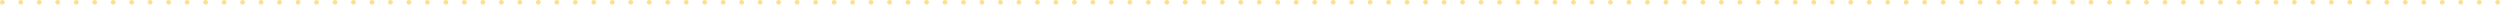 <svg width="1096" height="3" viewBox="0 0 1096 3" fill="none" xmlns="http://www.w3.org/2000/svg">
<g opacity="0.5">
<path d="M1095 0C1095.55 0 1096 0.448 1096 1C1096 1.552 1095.55 2 1095 2V0ZM1 2C0.448 2 0 1.552 0 1C0 0.448 0.448 0 1 0V2ZM1.05 0C1.602 0 2.05 0.448 2.05 1C2.05 1.552 1.602 2 1.05 2V0ZM9.054 2C8.501 2 8.054 1.552 8.054 1C8.054 0.448 8.501 0 9.054 0V2ZM9.154 0C9.706 0 10.154 0.448 10.154 1C10.154 1.552 9.706 2 9.154 2V0ZM17.157 2C16.605 2 16.157 1.552 16.157 1C16.157 0.448 16.605 0 17.157 0V2ZM17.257 0C17.81 0 18.257 0.448 18.257 1C18.257 1.552 17.81 2 17.257 2V0ZM25.261 2C24.709 2 24.261 1.552 24.261 1C24.261 0.448 24.709 0 25.261 0V2ZM25.361 0C25.913 0 26.361 0.448 26.361 1C26.361 1.552 25.913 2 25.361 2V0ZM33.365 2C32.812 2 32.365 1.552 32.365 1C32.365 0.448 32.812 0 33.365 0V2ZM33.465 0C34.017 0 34.465 0.448 34.465 1C34.465 1.552 34.017 2 33.465 2V0ZM41.468 2C40.916 2 40.468 1.552 40.468 1C40.468 0.448 40.916 0 41.468 0V2ZM41.569 0C42.121 0 42.569 0.448 42.569 1C42.569 1.552 42.121 2 41.569 2V0ZM49.572 2C49.02 2 48.572 1.552 48.572 1C48.572 0.448 49.02 0 49.572 0V2ZM49.672 0C50.224 0 50.672 0.448 50.672 1C50.672 1.552 50.224 2 49.672 2V0ZM57.676 2C57.124 2 56.676 1.552 56.676 1C56.676 0.448 57.124 0 57.676 0V2ZM57.776 0C58.328 0 58.776 0.448 58.776 1C58.776 1.552 58.328 2 57.776 2V0ZM65.78 2C65.227 2 64.78 1.552 64.78 1C64.78 0.448 65.227 0 65.78 0V2ZM65.88 0C66.432 0 66.88 0.448 66.88 1C66.88 1.552 66.432 2 65.88 2V0ZM73.883 2C73.331 2 72.883 1.552 72.883 1C72.883 0.448 73.331 0 73.883 0V2ZM73.983 0C74.536 0 74.983 0.448 74.983 1C74.983 1.552 74.536 2 73.983 2V0ZM81.987 2C81.435 2 80.987 1.552 80.987 1C80.987 0.448 81.435 0 81.987 0V2ZM82.087 0C82.639 0 83.087 0.448 83.087 1C83.087 1.552 82.639 2 82.087 2V0ZM90.091 2C89.538 2 89.091 1.552 89.091 1C89.091 0.448 89.538 0 90.091 0V2ZM90.191 0C90.743 0 91.191 0.448 91.191 1C91.191 1.552 90.743 2 90.191 2V0ZM98.194 2C97.642 2 97.194 1.552 97.194 1C97.194 0.448 97.642 0 98.194 0V2ZM98.294 0C98.847 0 99.294 0.448 99.294 1C99.294 1.552 98.847 2 98.294 2V0ZM106.298 2C105.746 2 105.298 1.552 105.298 1C105.298 0.448 105.746 0 106.298 0V2ZM106.398 0C106.95 0 107.398 0.448 107.398 1C107.398 1.552 106.95 2 106.398 2V0ZM114.402 2C113.85 2 113.402 1.552 113.402 1C113.402 0.448 113.85 0 114.402 0V2ZM114.502 0C115.054 0 115.502 0.448 115.502 1C115.502 1.552 115.054 2 114.502 2V0ZM122.505 2C121.953 2 121.505 1.552 121.505 1C121.505 0.448 121.953 0 122.505 0V2ZM122.606 0C123.158 0 123.606 0.448 123.606 1C123.606 1.552 123.158 2 122.606 2V0ZM130.609 2C130.057 2 129.609 1.552 129.609 1C129.609 0.448 130.057 0 130.609 0V2ZM130.709 0C131.262 0 131.709 0.448 131.709 1C131.709 1.552 131.262 2 130.709 2V0ZM138.713 2C138.161 2 137.713 1.552 137.713 1C137.713 0.448 138.161 0 138.713 0V2ZM138.813 0C139.365 0 139.813 0.448 139.813 1C139.813 1.552 139.365 2 138.813 2V0ZM146.817 2C146.264 2 145.817 1.552 145.817 1C145.817 0.448 146.264 0 146.817 0V2ZM146.917 0C147.469 0 147.917 0.448 147.917 1C147.917 1.552 147.469 2 146.917 2V0ZM154.92 2C154.368 2 153.92 1.552 153.92 1C153.92 0.448 154.368 0 154.92 0V2ZM155.02 0C155.573 0 156.02 0.448 156.02 1C156.02 1.552 155.573 2 155.02 2V0ZM163.024 2C162.472 2 162.024 1.552 162.024 1C162.024 0.448 162.472 0 163.024 0V2ZM163.124 0C163.676 0 164.124 0.448 164.124 1C164.124 1.552 163.676 2 163.124 2V0ZM171.128 2C170.575 2 170.128 1.552 170.128 1C170.128 0.448 170.575 0 171.128 0V2ZM171.228 0C171.78 0 172.228 0.448 172.228 1C172.228 1.552 171.78 2 171.228 2V0ZM179.231 2C178.679 2 178.231 1.552 178.231 1C178.231 0.448 178.679 0 179.231 0V2ZM179.332 0C179.884 0 180.332 0.448 180.332 1C180.332 1.552 179.884 2 179.332 2V0ZM187.335 2C186.783 2 186.335 1.552 186.335 1C186.335 0.448 186.783 0 187.335 0V2ZM187.435 0C187.988 0 188.435 0.448 188.435 1C188.435 1.552 187.988 2 187.435 2V0ZM195.439 2C194.887 2 194.439 1.552 194.439 1C194.439 0.448 194.887 0 195.439 0V2ZM195.539 0C196.091 0 196.539 0.448 196.539 1C196.539 1.552 196.091 2 195.539 2V0ZM203.543 2C202.99 2 202.543 1.552 202.543 1C202.543 0.448 202.99 0 203.543 0V2ZM203.643 0C204.195 0 204.643 0.448 204.643 1C204.643 1.552 204.195 2 203.643 2V0ZM211.646 2C211.094 2 210.646 1.552 210.646 1C210.646 0.448 211.094 0 211.646 0V2ZM211.746 0C212.299 0 212.746 0.448 212.746 1C212.746 1.552 212.299 2 211.746 2V0ZM219.75 2C219.198 2 218.75 1.552 218.75 1C218.75 0.448 219.198 0 219.75 0V2ZM219.85 0C220.402 0 220.85 0.448 220.85 1C220.85 1.552 220.402 2 219.85 2V0ZM227.854 2C227.301 2 226.854 1.552 226.854 1C226.854 0.448 227.301 0 227.854 0V2ZM227.954 0C228.506 0 228.954 0.448 228.954 1C228.954 1.552 228.506 2 227.954 2V0ZM235.957 2C235.405 2 234.957 1.552 234.957 1C234.957 0.448 235.405 0 235.957 0V2ZM236.058 0C236.61 0 237.058 0.448 237.058 1C237.058 1.552 236.61 2 236.058 2V0ZM244.061 2C243.509 2 243.061 1.552 243.061 1C243.061 0.448 243.509 0 244.061 0V2ZM244.161 0C244.714 0 245.161 0.448 245.161 1C245.161 1.552 244.714 2 244.161 2V0ZM252.165 2C251.613 2 251.165 1.552 251.165 1C251.165 0.448 251.613 0 252.165 0V2ZM252.265 0C252.817 0 253.265 0.448 253.265 1C253.265 1.552 252.817 2 252.265 2V0ZM260.269 2C259.716 2 259.269 1.552 259.269 1C259.269 0.448 259.716 0 260.269 0V2ZM260.369 0C260.921 0 261.369 0.448 261.369 1C261.369 1.552 260.921 2 260.369 2V0ZM268.372 2C267.82 2 267.372 1.552 267.372 1C267.372 0.448 267.82 0 268.372 0V2ZM268.472 0C269.025 0 269.472 0.448 269.472 1C269.472 1.552 269.025 2 268.472 2V0ZM276.476 2C275.924 2 275.476 1.552 275.476 1C275.476 0.448 275.924 0 276.476 0V2ZM276.576 0C277.128 0 277.576 0.448 277.576 1C277.576 1.552 277.128 2 276.576 2V0ZM284.58 2C284.027 2 283.58 1.552 283.58 1C283.58 0.448 284.027 0 284.58 0V2ZM284.68 0C285.232 0 285.68 0.448 285.68 1C285.68 1.552 285.232 2 284.68 2V0ZM292.683 2C292.131 2 291.683 1.552 291.683 1C291.683 0.448 292.131 0 292.683 0V2ZM292.783 0C293.336 0 293.783 0.448 293.783 1C293.783 1.552 293.336 2 292.783 2V0ZM300.787 2C300.235 2 299.787 1.552 299.787 1C299.787 0.448 300.235 0 300.787 0V2ZM300.887 0C301.439 0 301.887 0.448 301.887 1C301.887 1.552 301.439 2 300.887 2V0ZM308.891 2C308.339 2 307.891 1.552 307.891 1C307.891 0.448 308.339 0 308.891 0V2ZM308.991 0C309.543 0 309.991 0.448 309.991 1C309.991 1.552 309.543 2 308.991 2V0ZM316.995 2C316.442 2 315.995 1.552 315.995 1C315.995 0.448 316.442 0 316.995 0V2ZM317.095 0C317.647 0 318.095 0.448 318.095 1C318.095 1.552 317.647 2 317.095 2V0ZM325.098 2C324.546 2 324.098 1.552 324.098 1C324.098 0.448 324.546 0 325.098 0V2ZM325.198 0C325.751 0 326.198 0.448 326.198 1C326.198 1.552 325.751 2 325.198 2V0ZM333.202 2C332.65 2 332.202 1.552 332.202 1C332.202 0.448 332.65 0 333.202 0V2ZM333.302 0C333.854 0 334.302 0.448 334.302 1C334.302 1.552 333.854 2 333.302 2V0ZM341.306 2C340.753 2 340.306 1.552 340.306 1C340.306 0.448 340.753 0 341.306 0V2ZM341.406 0C341.958 0 342.406 0.448 342.406 1C342.406 1.552 341.958 2 341.406 2V0ZM349.409 2C348.857 2 348.409 1.552 348.409 1C348.409 0.448 348.857 0 349.409 0V2ZM349.509 0C350.062 0 350.509 0.448 350.509 1C350.509 1.552 350.062 2 349.509 2V0ZM357.513 2C356.961 2 356.513 1.552 356.513 1C356.513 0.448 356.961 0 357.513 0V2ZM357.613 0C358.165 0 358.613 0.448 358.613 1C358.613 1.552 358.165 2 357.613 2V0ZM365.617 2C365.064 2 364.617 1.552 364.617 1C364.617 0.448 365.064 0 365.617 0V2ZM365.717 0C366.269 0 366.717 0.448 366.717 1C366.717 1.552 366.269 2 365.717 2V0ZM373.72 2C373.168 2 372.72 1.552 372.72 1C372.72 0.448 373.168 0 373.72 0V2ZM373.82 0C374.373 0 374.82 0.448 374.82 1C374.82 1.552 374.373 2 373.82 2V0ZM381.824 2C381.272 2 380.824 1.552 380.824 1C380.824 0.448 381.272 0 381.824 0V2ZM381.924 0C382.476 0 382.924 0.448 382.924 1C382.924 1.552 382.476 2 381.924 2V0ZM389.928 2C389.376 2 388.928 1.552 388.928 1C388.928 0.448 389.376 0 389.928 0V2ZM390.028 0C390.58 0 391.028 0.448 391.028 1C391.028 1.552 390.58 2 390.028 2V0ZM398.031 2C397.479 2 397.031 1.552 397.031 1C397.031 0.448 397.479 0 398.031 0V2ZM398.132 0C398.684 0 399.132 0.448 399.132 1C399.132 1.552 398.684 2 398.132 2V0ZM406.135 2C405.583 2 405.135 1.552 405.135 1C405.135 0.448 405.583 0 406.135 0V2ZM406.235 0C406.788 0 407.235 0.448 407.235 1C407.235 1.552 406.788 2 406.235 2V0ZM414.239 2C413.687 2 413.239 1.552 413.239 1C413.239 0.448 413.687 0 414.239 0V2ZM414.339 0C414.891 0 415.339 0.448 415.339 1C415.339 1.552 414.891 2 414.339 2V0ZM422.343 2C421.79 2 421.343 1.552 421.343 1C421.343 0.448 421.79 0 422.343 0V2ZM422.443 0C422.995 0 423.443 0.448 423.443 1C423.443 1.552 422.995 2 422.443 2V0ZM430.446 2C429.894 2 429.446 1.552 429.446 1C429.446 0.448 429.894 0 430.446 0V2ZM430.546 0C431.099 0 431.546 0.448 431.546 1C431.546 1.552 431.099 2 430.546 2V0ZM438.55 2C437.998 2 437.55 1.552 437.55 1C437.55 0.448 437.998 0 438.55 0V2ZM438.65 0C439.202 0 439.65 0.448 439.65 1C439.65 1.552 439.202 2 438.65 2V0ZM446.654 2C446.101 2 445.654 1.552 445.654 1C445.654 0.448 446.101 0 446.654 0V2ZM446.754 0C447.306 0 447.754 0.448 447.754 1C447.754 1.552 447.306 2 446.754 2V0ZM454.757 2C454.205 2 453.757 1.552 453.757 1C453.757 0.448 454.205 0 454.757 0V2ZM454.857 0C455.41 0 455.857 0.448 455.857 1C455.857 1.552 455.41 2 454.857 2V0ZM462.861 2C462.309 2 461.861 1.552 461.861 1C461.861 0.448 462.309 0 462.861 0V2ZM462.961 0C463.513 0 463.961 0.448 463.961 1C463.961 1.552 463.513 2 462.961 2V0ZM470.965 2C470.413 2 469.965 1.552 469.965 1C469.965 0.448 470.413 0 470.965 0V2ZM471.065 0C471.617 0 472.065 0.448 472.065 1C472.065 1.552 471.617 2 471.065 2V0ZM479.068 2C478.516 2 478.068 1.552 478.068 1C478.068 0.448 478.516 0 479.068 0V2ZM479.169 0C479.721 0 480.169 0.448 480.169 1C480.169 1.552 479.721 2 479.169 2V0ZM487.172 2C486.62 2 486.172 1.552 486.172 1C486.172 0.448 486.62 0 487.172 0V2ZM487.272 0C487.824 0 488.272 0.448 488.272 1C488.272 1.552 487.824 2 487.272 2V0ZM495.276 2C494.724 2 494.276 1.552 494.276 1C494.276 0.448 494.724 0 495.276 0V2ZM495.376 0C495.928 0 496.376 0.448 496.376 1C496.376 1.552 495.928 2 495.376 2V0ZM503.38 2C502.827 2 502.38 1.552 502.38 1C502.38 0.448 502.827 0 503.38 0V2ZM503.48 0C504.032 0 504.48 0.448 504.48 1C504.48 1.552 504.032 2 503.48 2V0ZM511.483 2C510.931 2 510.483 1.552 510.483 1C510.483 0.448 510.931 0 511.483 0V2ZM511.583 0C512.136 0 512.583 0.448 512.583 1C512.583 1.552 512.136 2 511.583 2V0ZM519.587 2C519.035 2 518.587 1.552 518.587 1C518.587 0.448 519.035 0 519.587 0V2ZM519.687 0C520.239 0 520.687 0.448 520.687 1C520.687 1.552 520.239 2 519.687 2V0ZM527.691 2C527.138 2 526.691 1.552 526.691 1C526.691 0.448 527.138 0 527.691 0V2ZM527.791 0C528.343 0 528.791 0.448 528.791 1C528.791 1.552 528.343 2 527.791 2V0ZM535.794 2C535.242 2 534.794 1.552 534.794 1C534.794 0.448 535.242 0 535.794 0V2ZM535.894 0C536.447 0 536.894 0.448 536.894 1C536.894 1.552 536.447 2 535.894 2V0ZM543.898 2C543.346 2 542.898 1.552 542.898 1C542.898 0.448 543.346 0 543.898 0V2ZM543.998 0C544.55 0 544.998 0.448 544.998 1C544.998 1.552 544.55 2 543.998 2V0ZM552.002 2C551.45 2 551.002 1.552 551.002 1C551.002 0.448 551.45 0 552.002 0V2ZM552.102 0C552.654 0 553.102 0.448 553.102 1C553.102 1.552 552.654 2 552.102 2V0ZM560.105 2C559.553 2 559.105 1.552 559.105 1C559.105 0.448 559.553 0 560.105 0V2ZM560.206 0C560.758 0 561.206 0.448 561.206 1C561.206 1.552 560.758 2 560.206 2V0ZM568.209 2C567.657 2 567.209 1.552 567.209 1C567.209 0.448 567.657 0 568.209 0V2ZM568.309 0C568.862 0 569.309 0.448 569.309 1C569.309 1.552 568.862 2 568.309 2V0ZM576.313 2C575.761 2 575.313 1.552 575.313 1C575.313 0.448 575.761 0 576.313 0V2ZM576.413 0C576.965 0 577.413 0.448 577.413 1C577.413 1.552 576.965 2 576.413 2V0ZM584.417 2C583.864 2 583.417 1.552 583.417 1C583.417 0.448 583.864 0 584.417 0V2ZM584.517 0C585.069 0 585.517 0.448 585.517 1C585.517 1.552 585.069 2 584.517 2V0ZM592.52 2C591.968 2 591.52 1.552 591.52 1C591.52 0.448 591.968 0 592.52 0V2ZM592.62 0C593.173 0 593.62 0.448 593.62 1C593.62 1.552 593.173 2 592.62 2V0ZM600.624 2C600.072 2 599.624 1.552 599.624 1C599.624 0.448 600.072 0 600.624 0V2ZM600.724 0C601.276 0 601.724 0.448 601.724 1C601.724 1.552 601.276 2 600.724 2V0ZM608.728 2C608.175 2 607.728 1.552 607.728 1C607.728 0.448 608.175 0 608.728 0V2ZM608.828 0C609.38 0 609.828 0.448 609.828 1C609.828 1.552 609.38 2 608.828 2V0ZM616.831 2C616.279 2 615.831 1.552 615.831 1C615.831 0.448 616.279 0 616.831 0V2ZM616.931 0C617.484 0 617.931 0.448 617.931 1C617.931 1.552 617.484 2 616.931 2V0ZM624.935 2C624.383 2 623.935 1.552 623.935 1C623.935 0.448 624.383 0 624.935 0V2ZM625.035 0C625.587 0 626.035 0.448 626.035 1C626.035 1.552 625.587 2 625.035 2V0ZM633.039 2C632.487 2 632.039 1.552 632.039 1C632.039 0.448 632.487 0 633.039 0V2ZM633.139 0C633.691 0 634.139 0.448 634.139 1C634.139 1.552 633.691 2 633.139 2V0ZM641.142 2C640.59 2 640.142 1.552 640.142 1C640.142 0.448 640.59 0 641.142 0V2ZM641.243 0C641.795 0 642.243 0.448 642.243 1C642.243 1.552 641.795 2 641.243 2V0ZM649.246 2C648.694 2 648.246 1.552 648.246 1C648.246 0.448 648.694 0 649.246 0V2ZM649.346 0C649.898 0 650.346 0.448 650.346 1C650.346 1.552 649.898 2 649.346 2V0ZM657.35 2C656.798 2 656.35 1.552 656.35 1C656.35 0.448 656.798 0 657.35 0V2ZM657.45 0C658.002 0 658.45 0.448 658.45 1C658.45 1.552 658.002 2 657.45 2V0ZM665.454 2C664.901 2 664.454 1.552 664.454 1C664.454 0.448 664.901 0 665.454 0V2ZM665.554 0C666.106 0 666.554 0.448 666.554 1C666.554 1.552 666.106 2 665.554 2V0ZM673.557 2C673.005 2 672.557 1.552 672.557 1C672.557 0.448 673.005 0 673.557 0V2ZM673.657 0C674.21 0 674.657 0.448 674.657 1C674.657 1.552 674.21 2 673.657 2V0ZM681.661 2C681.109 2 680.661 1.552 680.661 1C680.661 0.448 681.109 0 681.661 0V2ZM681.761 0C682.313 0 682.761 0.448 682.761 1C682.761 1.552 682.313 2 681.761 2V0ZM689.765 2C689.212 2 688.765 1.552 688.765 1C688.765 0.448 689.212 0 689.765 0V2ZM689.865 0C690.417 0 690.865 0.448 690.865 1C690.865 1.552 690.417 2 689.865 2V0ZM697.868 2C697.316 2 696.868 1.552 696.868 1C696.868 0.448 697.316 0 697.868 0V2ZM697.968 0C698.521 0 698.968 0.448 698.968 1C698.968 1.552 698.521 2 697.968 2V0ZM705.972 2C705.42 2 704.972 1.552 704.972 1C704.972 0.448 705.42 0 705.972 0V2ZM706.072 0C706.624 0 707.072 0.448 707.072 1C707.072 1.552 706.624 2 706.072 2V0ZM714.076 2C713.523 2 713.076 1.552 713.076 1C713.076 0.448 713.523 0 714.076 0V2ZM714.176 0C714.728 0 715.176 0.448 715.176 1C715.176 1.552 714.728 2 714.176 2V0ZM722.179 2C721.627 2 721.179 1.552 721.179 1C721.179 0.448 721.627 0 722.179 0V2ZM722.279 0C722.832 0 723.279 0.448 723.279 1C723.279 1.552 722.832 2 722.279 2V0ZM730.283 2C729.731 2 729.283 1.552 729.283 1C729.283 0.448 729.731 0 730.283 0V2ZM730.383 0C730.935 0 731.383 0.448 731.383 1C731.383 1.552 730.935 2 730.383 2V0ZM738.387 2C737.835 2 737.387 1.552 737.387 1C737.387 0.448 737.835 0 738.387 0V2ZM738.487 0C739.039 0 739.487 0.448 739.487 1C739.487 1.552 739.039 2 738.487 2V0ZM746.491 2C745.938 2 745.491 1.552 745.491 1C745.491 0.448 745.938 0 746.491 0V2ZM746.591 0C747.143 0 747.591 0.448 747.591 1C747.591 1.552 747.143 2 746.591 2V0ZM754.594 2C754.042 2 753.594 1.552 753.594 1C753.594 0.448 754.042 0 754.594 0V2ZM754.694 0C755.247 0 755.694 0.448 755.694 1C755.694 1.552 755.247 2 754.694 2V0ZM762.698 2C762.146 2 761.698 1.552 761.698 1C761.698 0.448 762.146 0 762.698 0V2ZM762.798 0C763.35 0 763.798 0.448 763.798 1C763.798 1.552 763.35 2 762.798 2V0ZM770.802 2C770.249 2 769.802 1.552 769.802 1C769.802 0.448 770.249 0 770.802 0V2ZM770.902 0C771.454 0 771.902 0.448 771.902 1C771.902 1.552 771.454 2 770.902 2V0ZM778.905 2C778.353 2 777.905 1.552 777.905 1C777.905 0.448 778.353 0 778.905 0V2ZM779.005 0C779.558 0 780.005 0.448 780.005 1C780.005 1.552 779.558 2 779.005 2V0ZM787.009 2C786.457 2 786.009 1.552 786.009 1C786.009 0.448 786.457 0 787.009 0V2ZM787.109 0C787.661 0 788.109 0.448 788.109 1C788.109 1.552 787.661 2 787.109 2V0ZM795.113 2C794.56 2 794.113 1.552 794.113 1C794.113 0.448 794.56 0 795.113 0V2ZM795.213 0C795.765 0 796.213 0.448 796.213 1C796.213 1.552 795.765 2 795.213 2V0ZM803.216 2C802.664 2 802.216 1.552 802.216 1C802.216 0.448 802.664 0 803.216 0V2ZM803.316 0C803.869 0 804.316 0.448 804.316 1C804.316 1.552 803.869 2 803.316 2V0ZM811.32 2C810.768 2 810.32 1.552 810.32 1C810.32 0.448 810.768 0 811.32 0V2ZM811.42 0C811.972 0 812.42 0.448 812.42 1C812.42 1.552 811.972 2 811.42 2V0ZM819.424 2C818.872 2 818.424 1.552 818.424 1C818.424 0.448 818.872 0 819.424 0V2ZM819.524 0C820.076 0 820.524 0.448 820.524 1C820.524 1.552 820.076 2 819.524 2V0ZM827.528 2C826.975 2 826.528 1.552 826.528 1C826.528 0.448 826.975 0 827.528 0V2ZM827.628 0C828.18 0 828.628 0.448 828.628 1C828.628 1.552 828.18 2 827.628 2V0ZM835.631 2C835.079 2 834.631 1.552 834.631 1C834.631 0.448 835.079 0 835.631 0V2ZM835.731 0C836.284 0 836.731 0.448 836.731 1C836.731 1.552 836.284 2 835.731 2V0ZM843.735 2C843.183 2 842.735 1.552 842.735 1C842.735 0.448 843.183 0 843.735 0V2ZM843.835 0C844.387 0 844.835 0.448 844.835 1C844.835 1.552 844.387 2 843.835 2V0ZM851.839 2C851.286 2 850.839 1.552 850.839 1C850.839 0.448 851.286 0 851.839 0V2ZM851.939 0C852.491 0 852.939 0.448 852.939 1C852.939 1.552 852.491 2 851.939 2V0ZM859.942 2C859.39 2 858.942 1.552 858.942 1C858.942 0.448 859.39 0 859.942 0V2ZM860.042 0C860.595 0 861.042 0.448 861.042 1C861.042 1.552 860.595 2 860.042 2V0ZM868.046 2C867.494 2 867.046 1.552 867.046 1C867.046 0.448 867.494 0 868.046 0V2ZM868.146 0C868.698 0 869.146 0.448 869.146 1C869.146 1.552 868.698 2 868.146 2V0ZM876.15 2C875.597 2 875.15 1.552 875.15 1C875.15 0.448 875.597 0 876.15 0V2ZM876.25 0C876.802 0 877.25 0.448 877.25 1C877.25 1.552 876.802 2 876.25 2V0ZM884.253 2C883.701 2 883.253 1.552 883.253 1C883.253 0.448 883.701 0 884.253 0V2ZM884.353 0C884.906 0 885.353 0.448 885.353 1C885.353 1.552 884.906 2 884.353 2V0ZM892.357 2C891.805 2 891.357 1.552 891.357 1C891.357 0.448 891.805 0 892.357 0V2ZM892.457 0C893.009 0 893.457 0.448 893.457 1C893.457 1.552 893.009 2 892.457 2V0ZM900.461 2C899.909 2 899.461 1.552 899.461 1C899.461 0.448 899.909 0 900.461 0V2ZM900.561 0C901.113 0 901.561 0.448 901.561 1C901.561 1.552 901.113 2 900.561 2V0ZM908.565 2C908.012 2 907.565 1.552 907.565 1C907.565 0.448 908.012 0 908.565 0V2ZM908.665 0C909.217 0 909.665 0.448 909.665 1C909.665 1.552 909.217 2 908.665 2V0ZM916.668 2C916.116 2 915.668 1.552 915.668 1C915.668 0.448 916.116 0 916.668 0V2ZM916.768 0C917.321 0 917.768 0.448 917.768 1C917.768 1.552 917.321 2 916.768 2V0ZM924.772 2C924.22 2 923.772 1.552 923.772 1C923.772 0.448 924.22 0 924.772 0V2ZM924.872 0C925.424 0 925.872 0.448 925.872 1C925.872 1.552 925.424 2 924.872 2V0ZM932.876 2C932.323 2 931.876 1.552 931.876 1C931.876 0.448 932.323 0 932.876 0V2ZM932.976 0C933.528 0 933.976 0.448 933.976 1C933.976 1.552 933.528 2 932.976 2V0ZM940.979 2C940.427 2 939.979 1.552 939.979 1C939.979 0.448 940.427 0 940.979 0V2ZM941.079 0C941.632 0 942.079 0.448 942.079 1C942.079 1.552 941.632 2 941.079 2V0ZM949.083 2C948.531 2 948.083 1.552 948.083 1C948.083 0.448 948.531 0 949.083 0V2ZM949.183 0C949.735 0 950.183 0.448 950.183 1C950.183 1.552 949.735 2 949.183 2V0ZM957.187 2C956.634 2 956.187 1.552 956.187 1C956.187 0.448 956.634 0 957.187 0V2ZM957.287 0C957.839 0 958.287 0.448 958.287 1C958.287 1.552 957.839 2 957.287 2V0ZM965.29 2C964.738 2 964.29 1.552 964.29 1C964.29 0.448 964.738 0 965.29 0V2ZM965.39 0C965.943 0 966.39 0.448 966.39 1C966.39 1.552 965.943 2 965.39 2V0ZM973.394 2C972.842 2 972.394 1.552 972.394 1C972.394 0.448 972.842 0 973.394 0V2ZM973.494 0C974.046 0 974.494 0.448 974.494 1C974.494 1.552 974.046 2 973.494 2V0ZM981.498 2C980.945 2 980.498 1.552 980.498 1C980.498 0.448 980.945 0 981.498 0V2ZM981.598 0C982.15 0 982.598 0.448 982.598 1C982.598 1.552 982.15 2 981.598 2V0ZM989.602 2C989.049 2 988.602 1.552 988.602 1C988.602 0.448 989.049 0 989.602 0V2ZM989.702 0C990.254 0 990.702 0.448 990.702 1C990.702 1.552 990.254 2 989.702 2V0ZM997.705 2C997.153 2 996.705 1.552 996.705 1C996.705 0.448 997.153 0 997.705 0V2ZM997.805 0C998.358 0 998.805 0.448 998.805 1C998.805 1.552 998.358 2 997.805 2V0ZM1005.81 2C1005.26 2 1004.81 1.552 1004.81 1C1004.81 0.448 1005.26 0 1005.81 0V2ZM1005.91 0C1006.46 0 1006.91 0.448 1006.91 1C1006.91 1.552 1006.46 2 1005.91 2V0ZM1013.91 2C1013.36 2 1012.91 1.552 1012.91 1C1012.91 0.448 1013.36 0 1013.91 0V2ZM1014.01 0C1014.56 0 1015.01 0.448 1015.01 1C1015.01 1.552 1014.56 2 1014.01 2V0ZM1022.02 2C1021.46 2 1021.02 1.552 1021.02 1C1021.02 0.448 1021.46 0 1022.02 0V2ZM1022.12 0C1022.67 0 1023.12 0.448 1023.12 1C1023.12 1.552 1022.67 2 1022.12 2V0ZM1030.12 2C1029.57 2 1029.12 1.552 1029.12 1C1029.12 0.448 1029.57 0 1030.12 0V2ZM1030.22 0C1030.77 0 1031.22 0.448 1031.22 1C1031.22 1.552 1030.77 2 1030.22 2V0ZM1038.22 2C1037.67 2 1037.22 1.552 1037.22 1C1037.22 0.448 1037.67 0 1038.22 0V2ZM1038.32 0C1038.88 0 1039.32 0.448 1039.32 1C1039.32 1.552 1038.88 2 1038.32 2V0ZM1046.33 2C1045.78 2 1045.33 1.552 1045.33 1C1045.33 0.448 1045.78 0 1046.33 0V2ZM1046.43 0C1046.98 0 1047.43 0.448 1047.43 1C1047.43 1.552 1046.98 2 1046.43 2V0ZM1054.43 2C1053.88 2 1053.43 1.552 1053.43 1C1053.43 0.448 1053.88 0 1054.43 0V2ZM1054.53 0C1055.08 0 1055.53 0.448 1055.53 1C1055.53 1.552 1055.08 2 1054.53 2V0ZM1062.54 2C1061.98 2 1061.54 1.552 1061.54 1C1061.54 0.448 1061.98 0 1062.54 0V2ZM1062.64 0C1063.19 0 1063.64 0.448 1063.64 1C1063.64 1.552 1063.19 2 1062.64 2V0ZM1070.64 2C1070.09 2 1069.64 1.552 1069.64 1C1069.64 0.448 1070.09 0 1070.64 0V2ZM1070.74 0C1071.29 0 1071.74 0.448 1071.74 1C1071.74 1.552 1071.29 2 1070.74 2V0ZM1078.74 2C1078.19 2 1077.74 1.552 1077.74 1C1077.74 0.448 1078.19 0 1078.74 0V2ZM1078.84 0C1079.39 0 1079.84 0.448 1079.84 1C1079.84 1.552 1079.39 2 1078.84 2V0ZM1086.85 2C1086.29 2 1085.85 1.552 1085.85 1C1085.85 0.448 1086.29 0 1086.85 0V2ZM1086.95 0C1087.5 0 1087.95 0.448 1087.95 1C1087.95 1.552 1087.5 2 1086.95 2V0ZM1094.95 2C1094.4 2 1093.95 1.552 1093.95 1C1093.95 0.448 1094.4 0 1094.95 0V2ZM1 0H1.05V2H1V0ZM9.054 0H9.154V2H9.054V0ZM17.157 0H17.257V2H17.157V0ZM25.261 0H25.361V2H25.261V0ZM33.365 0H33.465V2H33.365V0ZM41.468 0H41.569V2H41.468V0ZM49.572 0H49.672V2H49.572V0ZM57.676 0H57.776V2H57.676V0ZM65.78 0H65.88V2H65.78V0ZM73.883 0H73.983V2H73.883V0ZM81.987 0H82.087V2H81.987V0ZM90.091 0H90.191V2H90.091V0ZM98.194 0H98.294V2H98.194V0ZM106.298 0H106.398V2H106.298V0ZM114.402 0H114.502V2H114.402V0ZM122.505 0H122.606V2H122.505V0ZM130.609 0H130.709V2H130.609V0ZM138.713 0H138.813V2H138.713V0ZM146.817 0H146.917V2H146.817V0ZM154.92 0H155.02V2H154.92V0ZM163.024 0H163.124V2H163.024V0ZM171.128 0H171.228V2H171.128V0ZM179.231 0H179.332V2H179.231V0ZM187.335 0H187.435V2H187.335V0ZM195.439 0H195.539V2H195.439V0ZM203.543 0H203.643V2H203.543V0ZM211.646 0H211.746V2H211.646V0ZM219.75 0H219.85V2H219.75V0ZM227.854 0H227.954V2H227.854V0ZM235.957 0H236.058V2H235.957V0ZM244.061 0H244.161V2H244.061V0ZM252.165 0H252.265V2H252.165V0ZM260.269 0H260.369V2H260.269V0ZM268.372 0H268.472V2H268.372V0ZM276.476 0H276.576V2H276.476V0ZM284.58 0H284.68V2H284.58V0ZM292.683 0H292.783V2H292.683V0ZM300.787 0H300.887V2H300.787V0ZM308.891 0H308.991V2H308.891V0ZM316.995 0H317.095V2H316.995V0ZM325.098 0H325.198V2H325.098V0ZM333.202 0H333.302V2H333.202V0ZM341.306 0H341.406V2H341.306V0ZM349.409 0H349.509V2H349.409V0ZM357.513 0H357.613V2H357.513V0ZM365.617 0H365.717V2H365.617V0ZM373.72 0H373.82V2H373.72V0ZM381.824 0H381.924V2H381.824V0ZM389.928 0H390.028V2H389.928V0ZM398.031 0H398.132V2H398.031V0ZM406.135 0H406.235V2H406.135V0ZM414.239 0H414.339V2H414.239V0ZM422.343 0H422.443V2H422.343V0ZM430.446 0H430.546V2H430.446V0ZM438.55 0H438.65V2H438.55V0ZM446.654 0H446.754V2H446.654V0ZM454.757 0H454.857V2H454.757V0ZM462.861 0H462.961V2H462.861V0ZM470.965 0H471.065V2H470.965V0ZM479.068 0H479.169V2H479.068V0ZM487.172 0H487.272V2H487.172V0ZM495.276 0H495.376V2H495.276V0ZM503.38 0H503.48V2H503.38V0ZM511.483 0H511.583V2H511.483V0ZM519.587 0H519.687V2H519.587V0ZM527.691 0H527.791V2H527.691V0ZM535.794 0H535.894V2H535.794V0ZM543.898 0H543.998V2H543.898V0ZM552.002 0H552.102V2H552.002V0ZM560.105 0H560.206V2H560.105V0ZM568.209 0H568.309V2H568.209V0ZM576.313 0H576.413V2H576.313V0ZM584.417 0H584.517V2H584.417V0ZM592.52 0H592.62V2H592.52V0ZM600.624 0H600.724V2H600.624V0ZM608.728 0H608.828V2H608.728V0ZM616.831 0H616.931V2H616.831V0ZM624.935 0H625.035V2H624.935V0ZM633.039 0H633.139V2H633.039V0ZM641.142 0H641.243V2H641.142V0ZM649.246 0H649.346V2H649.246V0ZM657.35 0H657.45V2H657.35V0ZM665.454 0H665.554V2H665.454V0ZM673.557 0H673.657V2H673.557V0ZM681.661 0H681.761V2H681.661V0ZM689.765 0H689.865V2H689.765V0ZM697.868 0H697.968V2H697.868V0ZM705.972 0H706.072V2H705.972V0ZM714.076 0H714.176V2H714.076V0ZM722.179 0H722.279V2H722.179V0ZM730.283 0H730.383V2H730.283V0ZM738.387 0H738.487V2H738.387V0ZM746.491 0H746.591V2H746.491V0ZM754.594 0H754.694V2H754.594V0ZM762.698 0H762.798V2H762.698V0ZM770.802 0H770.902V2H770.802V0ZM778.905 0H779.005V2H778.905V0ZM787.009 0H787.109V2H787.009V0ZM795.113 0H795.213V2H795.113V0ZM803.216 0H803.316V2H803.216V0ZM811.32 0H811.42V2H811.32V0ZM819.424 0H819.524V2H819.424V0ZM827.528 0H827.628V2H827.528V0ZM835.631 0H835.731V2H835.631V0ZM843.735 0H843.835V2H843.735V0ZM851.839 0H851.939V2H851.839V0ZM859.942 0H860.042V2H859.942V0ZM868.046 0H868.146V2H868.046V0ZM876.15 0H876.25V2H876.15V0ZM884.253 0H884.353V2H884.253V0ZM892.357 0H892.457V2H892.357V0ZM900.461 0H900.561V2H900.461V0ZM908.565 0H908.665V2H908.565V0ZM916.668 0H916.768V2H916.668V0ZM924.772 0H924.872V2H924.772V0ZM932.876 0H932.976V2H932.876V0ZM940.979 0H941.079V2H940.979V0ZM949.083 0H949.183V2H949.083V0ZM957.187 0H957.287V2H957.187V0ZM965.29 0H965.39V2H965.29V0ZM973.394 0H973.494V2H973.394V0ZM981.498 0H981.598V2H981.498V0ZM989.602 0H989.702V2H989.602V0ZM997.705 0H997.805V2H997.705V0ZM1005.81 0H1005.91V2H1005.81V0ZM1013.91 0H1014.01V2H1013.91V0ZM1022.02 0H1022.12V2H1022.02V0ZM1030.12 0H1030.22V2H1030.12V0ZM1038.22 0H1038.32V2H1038.22V0ZM1046.33 0H1046.43V2H1046.33V0ZM1054.43 0H1054.53V2H1054.43V0ZM1062.54 0H1062.64V2H1062.54V0ZM1070.64 0H1070.74V2H1070.64V0ZM1078.74 0H1078.84V2H1078.74V0ZM1086.85 0H1086.95V2H1086.85V0ZM1094.95 0H1095V2H1094.95V0Z" fill="#F9C216"/>
</g>
</svg>

